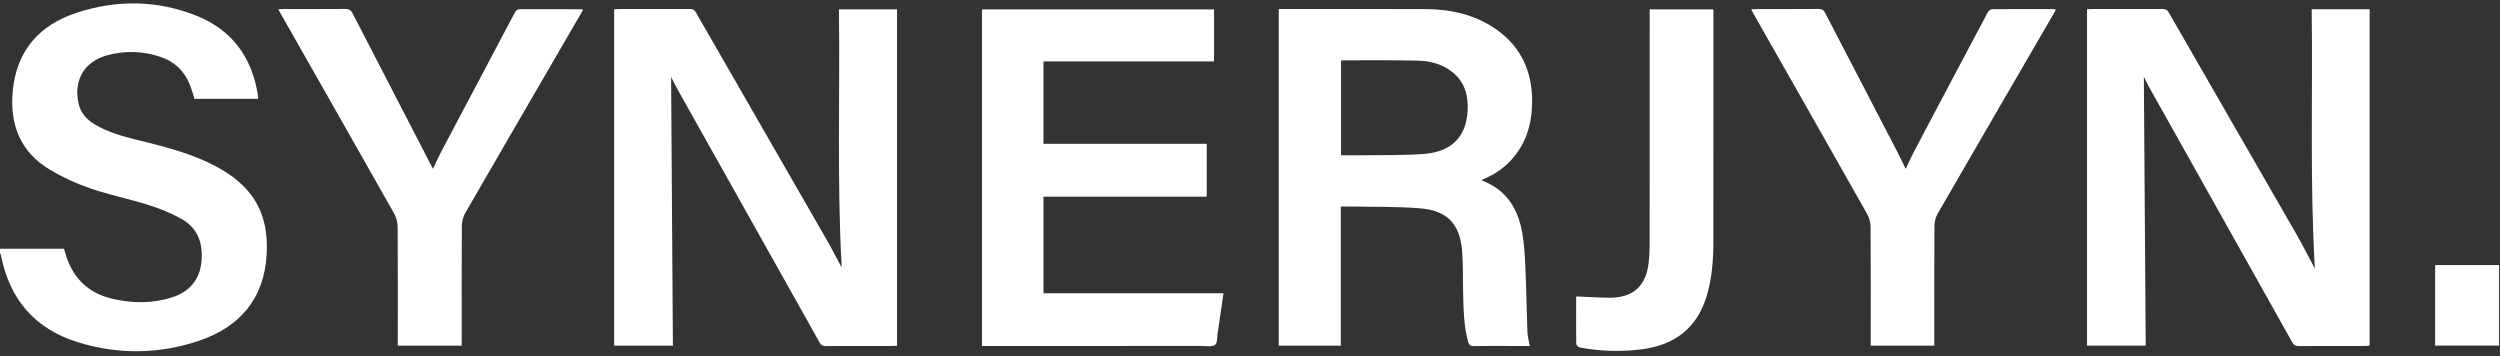 <svg width="358" height="51" viewBox="0 0 358 51" fill="none" xmlns="http://www.w3.org/2000/svg">
<rect x="0" y="0" width="358" height="51" fill="#333333" stroke="none"/>
<g clip-path="url(#clip0_1409_2315)">
<path d="M0 35.623H9.158C9.227 35.845 9.294 36.045 9.352 36.25C10.341 39.724 12.547 41.962 16.096 42.788C18.939 43.449 21.794 43.486 24.596 42.595C27.095 41.8 28.611 40.104 28.853 37.431C29.09 34.828 28.32 32.621 25.935 31.316C24.477 30.518 22.909 29.869 21.322 29.369C18.546 28.496 15.672 27.914 12.922 26.974C10.917 26.288 8.948 25.377 7.129 24.288C2.869 21.74 1.364 17.765 1.83 12.977C2.39 7.246 5.635 3.572 10.988 1.822C16.712 -0.05 22.502 0.009 28.127 2.25C33.166 4.257 36.025 8.119 36.906 13.45C36.941 13.664 36.939 13.883 36.96 14.161C33.907 14.161 30.884 14.161 27.859 14.161C27.625 13.453 27.431 12.73 27.15 12.041C26.361 10.108 24.943 8.798 22.974 8.14C20.469 7.304 17.909 7.218 15.36 7.914C12.101 8.804 10.553 11.408 11.222 14.715C11.508 16.13 12.374 17.098 13.565 17.811C15.443 18.937 17.532 19.51 19.631 20.032C23.072 20.887 26.518 21.722 29.747 23.241C31.696 24.158 33.519 25.263 35.027 26.819C37.613 29.481 38.377 32.779 38.191 36.344C37.854 42.798 34.312 46.874 28.345 48.848C22.66 50.728 16.847 50.781 11.123 48.997C5.044 47.104 1.399 42.915 0.161 36.662C0.13 36.505 0.054 36.358 0 36.206C0 36.012 0 35.817 0 35.623Z" fill="white"/>
<path d="M331.035 1.325H339.33V49.49C339.142 49.507 338.934 49.542 338.726 49.542C335.538 49.545 332.351 49.537 329.164 49.554C328.714 49.557 328.468 49.404 328.251 49.016C321.467 36.908 314.669 24.807 307.88 12.702C307.538 12.094 307.239 11.461 306.999 10.991C307.088 23.721 307.177 36.582 307.267 49.493H298.862V1.333C299.097 1.32 299.332 1.295 299.568 1.294C302.926 1.291 306.282 1.3 309.64 1.284C310.077 1.282 310.338 1.396 310.568 1.795C316.653 12.377 322.758 22.946 328.841 33.529C329.757 35.121 330.581 36.766 331.49 38.468C330.762 26.051 331.195 13.718 331.035 1.323V1.325Z" fill="white"/>
<path d="M120.134 1.336H128.455V49.496C128.24 49.513 128.052 49.542 127.862 49.542C124.65 49.545 121.438 49.537 118.226 49.554C117.804 49.556 117.576 49.415 117.37 49.05C110.593 36.962 103.805 24.882 97.024 12.797C96.682 12.187 96.384 11.551 96.102 11.002C96.187 23.778 96.273 36.613 96.359 49.497H87.947V1.33C88.171 1.317 88.385 1.294 88.6 1.294C91.981 1.291 95.364 1.297 98.746 1.287C99.139 1.287 99.41 1.352 99.632 1.741C105.906 12.665 112.2 23.579 118.474 34.502C119.186 35.738 119.812 37.023 120.531 38.284C119.846 25.984 120.3 13.68 120.134 1.335V1.336Z" fill="white"/>
<path d="M183.116 1.292C183.405 1.292 183.667 1.292 183.928 1.292C190.644 1.292 197.36 1.271 204.075 1.301C207.352 1.316 210.519 1.92 213.368 3.629C217.731 6.246 219.586 10.216 219.388 15.202C219.275 18.043 218.428 20.637 216.5 22.809C215.316 24.143 213.861 25.088 212.124 25.785C212.384 25.905 212.57 25.996 212.758 26.078C215.837 27.423 217.338 29.977 217.945 33.097C218.27 34.776 218.354 36.513 218.431 38.23C218.57 41.332 218.608 44.439 218.725 47.542C218.749 48.184 218.935 48.82 219.062 49.544C218.186 49.544 217.363 49.544 216.542 49.544C214.718 49.544 212.892 49.522 211.068 49.557C210.547 49.567 210.348 49.37 210.221 48.902C209.596 46.604 209.58 44.246 209.518 41.893C209.467 39.904 209.537 37.905 209.375 35.925C209.061 32.067 207.234 30.137 203.34 29.828C200.099 29.569 196.83 29.643 193.574 29.573C193.07 29.563 192.568 29.572 192.004 29.572V49.499H183.117V1.292H183.116ZM192.033 22.237C193.183 22.237 194.296 22.253 195.407 22.234C198.273 22.186 201.149 22.262 204.001 22.034C207.847 21.725 209.92 19.598 210.155 16.006C210.294 13.887 209.862 11.928 208.161 10.469C206.673 9.192 204.849 8.719 202.954 8.678C199.406 8.6 195.856 8.643 192.308 8.639C192.219 8.639 192.129 8.676 192.035 8.696V22.237H192.033Z" fill="white"/>
<path d="M149.422 8.79V20.595H172.801V28.163H149.425V41.999H175.202C174.929 43.877 174.671 45.667 174.409 47.456C174.402 47.505 174.387 47.551 174.379 47.598C174.269 48.215 174.366 49.088 173.999 49.38C173.587 49.709 172.756 49.541 172.106 49.541C161.934 49.547 151.762 49.545 141.592 49.545H140.618V1.344H173.851V8.791H149.424L149.422 8.79Z" fill="white"/>
<path d="M39.853 1.334C40.175 1.316 40.388 1.296 40.601 1.296C43.546 1.294 46.49 1.309 49.434 1.281C49.974 1.275 50.256 1.452 50.498 1.924C54.208 9.127 57.936 16.323 61.659 23.521C61.757 23.711 61.861 23.899 62.004 24.167C62.42 23.298 62.782 22.481 63.197 21.693C66.706 15.04 70.221 8.391 73.75 1.747C73.855 1.55 74.13 1.317 74.327 1.316C77.343 1.3 80.359 1.319 83.376 1.332C83.393 1.332 83.411 1.363 83.484 1.434C83.121 2.06 82.749 2.702 82.376 3.342C77.121 12.389 71.859 21.431 66.629 30.493C66.32 31.029 66.14 31.721 66.136 32.341C66.098 37.759 66.114 43.176 66.114 48.594C66.114 48.88 66.114 49.167 66.114 49.5H56.963V48.6C56.963 43.23 56.981 37.861 56.941 32.493C56.937 31.847 56.753 31.132 56.436 30.57C51.065 21.06 45.659 11.569 40.262 2.073C40.142 1.863 40.027 1.651 39.852 1.336L39.853 1.334Z" fill="white"/>
<path d="M250.777 1.335C251.089 1.317 251.323 1.294 251.555 1.294C254.499 1.291 257.442 1.303 260.385 1.282C260.854 1.279 261.127 1.399 261.355 1.836C264.777 8.449 268.221 15.053 271.654 21.66C272.064 22.45 272.442 23.257 272.901 24.189C273.327 23.29 273.668 22.503 274.067 21.747C277.587 15.075 281.114 8.407 284.658 1.749C284.767 1.541 285.081 1.316 285.302 1.313C288.22 1.285 291.14 1.295 294.058 1.3C294.147 1.3 294.236 1.339 294.406 1.38C294.252 1.655 294.13 1.882 294 2.105C288.49 11.589 282.975 21.07 277.489 30.569C277.189 31.086 277.016 31.752 277.011 32.349C276.975 37.765 276.991 43.181 276.991 48.597C276.991 48.885 276.991 49.171 276.991 49.502H267.89C267.89 49.189 267.89 48.905 267.89 48.623C267.89 43.256 267.907 37.888 267.866 32.521C267.862 31.876 267.669 31.162 267.351 30.599C261.968 21.072 256.554 11.562 251.146 2.047C251.03 1.842 250.927 1.629 250.775 1.333L250.777 1.335Z" fill="white"/>
<path d="M225.762 42.449C227.354 42.515 228.926 42.629 230.499 42.633C233.873 42.644 235.728 40.955 236.093 37.589C236.179 36.795 236.227 35.993 236.229 35.195C236.238 24.218 236.235 13.243 236.235 2.266V1.345H245.361C245.361 1.639 245.361 1.898 245.361 2.158C245.361 12.94 245.369 23.721 245.355 34.503C245.35 37.202 245.169 39.889 244.366 42.493C242.954 47.076 239.711 49.437 235.07 50.025C232.111 50.399 229.151 50.309 226.215 49.759C226.018 49.722 225.724 49.426 225.721 49.247C225.689 47.038 225.702 44.828 225.708 42.619C225.708 42.551 225.75 42.484 225.762 42.449Z" fill="white"/>
<path d="M348.713 37.955H357.866V49.486H348.713V37.955Z" fill="white"/>
</g>
<defs>
<clipPath id="clip0_1409_2315">
<rect width="358" height="50" fill="white" transform="translate(0 0.347)"/>
</clipPath>
</defs>
</svg>
